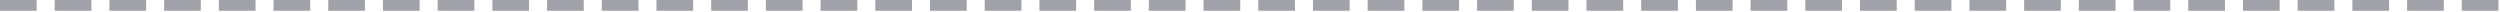 <svg width="1013" height="5" viewBox="0 0 1013 5" fill="none" xmlns="http://www.w3.org/2000/svg">
<path d="M14.866 4.359H0V0H14.866V4.359Z" fill="#A1A1AA"/>
<path d="M37.033 4.359H22.167V0H37.033V4.359Z" fill="#A1A1AA"/>
<path d="M59.2 4.359H44.334V0H59.2V4.359Z" fill="#A1A1AA"/>
<path d="M81.367 4.359H66.501V0H81.367V4.359Z" fill="#A1A1AA"/>
<path d="M103.534 4.359H88.668V0H103.534V4.359Z" fill="#A1A1AA"/>
<path d="M125.701 4.359H110.835V0H125.701V4.359Z" fill="#A1A1AA"/>
<path d="M147.868 4.359H133.002V0H147.868V4.359Z" fill="#A1A1AA"/>
<path d="M170.035 4.359H155.169V0H170.035V4.359Z" fill="#A1A1AA"/>
<path d="M192.202 4.359H177.336V0H192.202V4.359Z" fill="#A1A1AA"/>
<path d="M214.37 4.359H199.504V0H214.37V4.359Z" fill="#A1A1AA"/>
<path d="M236.537 4.359H221.671V0H236.537V4.359Z" fill="#A1A1AA"/>
<path d="M258.704 4.359H243.838V0H258.704V4.359Z" fill="#A1A1AA"/>
<path d="M280.871 4.359H266.005V0H280.871V4.359Z" fill="#A1A1AA"/>
<path d="M303.038 4.359H288.172V0H303.038V4.359Z" fill="#A1A1AA"/>
<path d="M325.205 4.359H310.339V0H325.205V4.359Z" fill="#A1A1AA"/>
<path d="M347.372 4.359H332.506V0H347.372V4.359Z" fill="#A1A1AA"/>
<path d="M369.539 4.359H354.673V0H369.539V4.359Z" fill="#A1A1AA"/>
<path d="M391.706 4.359H376.84V0H391.706V4.359Z" fill="#A1A1AA"/>
<path d="M413.873 4.359H399.007V0H413.873V4.359Z" fill="#A1A1AA"/>
<path d="M436.04 4.359H421.174V0H436.04V4.359Z" fill="#A1A1AA"/>
<path d="M458.207 4.359H443.341V0H458.207V4.359Z" fill="#A1A1AA"/>
<path d="M480.374 4.359H465.508V0H480.374V4.359Z" fill="#A1A1AA"/>
<path d="M502.541 4.359H487.675V0H502.541V4.359Z" fill="#A1A1AA"/>
<path d="M524.708 4.359H509.842V0H524.708V4.359Z" fill="#A1A1AA"/>
<path d="M546.875 4.359H532.009V0H546.875V4.359Z" fill="#A1A1AA"/>
<path d="M569.043 4.359H554.177V0H569.043V4.359Z" fill="#A1A1AA"/>
<path d="M591.21 4.359H576.344V0H591.21V4.359Z" fill="#A1A1AA"/>
<path d="M613.377 4.359H598.511V0H613.377V4.359Z" fill="#A1A1AA"/>
<path d="M635.544 4.359H620.678V0H635.544V4.359Z" fill="#A1A1AA"/>
<path d="M657.711 4.359H642.845V0H657.711V4.359Z" fill="#A1A1AA"/>
<path d="M679.878 4.359H665.012V0H679.878V4.359Z" fill="#A1A1AA"/>
<path d="M702.045 4.359H687.179V0H702.045V4.359Z" fill="#A1A1AA"/>
<path d="M724.212 4.359H709.346V0H724.212V4.359Z" fill="#A1A1AA"/>
<path d="M746.379 4.359H731.513V0H746.379V4.359Z" fill="#A1A1AA"/>
<path d="M768.546 4.359H753.68V0H768.546V4.359Z" fill="#A1A1AA"/>
<path d="M790.713 4.359H775.847V0H790.713V4.359Z" fill="#A1A1AA"/>
<path d="M812.88 4.359H798.014V0H812.88V4.359Z" fill="#A1A1AA"/>
<path d="M835.047 4.359H820.181V0H835.047V4.359Z" fill="#A1A1AA"/>
<path d="M857.214 4.359H842.348V0H857.214V4.359Z" fill="#A1A1AA"/>
<path d="M879.381 4.359H864.515V0H879.381V4.359Z" fill="#A1A1AA"/>
<path d="M901.548 4.359H886.682V0H901.548V4.359Z" fill="#A1A1AA"/>
<path d="M923.715 4.359H908.849V0H923.715V4.359Z" fill="#A1A1AA"/>
<path d="M945.883 4.359H931.016V0H945.883V4.359Z" fill="#A1A1AA"/>
<path d="M968.05 4.359H953.184V0H968.05V4.359Z" fill="#A1A1AA"/>
<path d="M990.217 4.359H975.351V0H990.217V4.359Z" fill="#A1A1AA"/>
<path d="M1012.38 4.359H997.518V0H1012.38V4.359Z" fill="#A1A1AA"/>
</svg>
